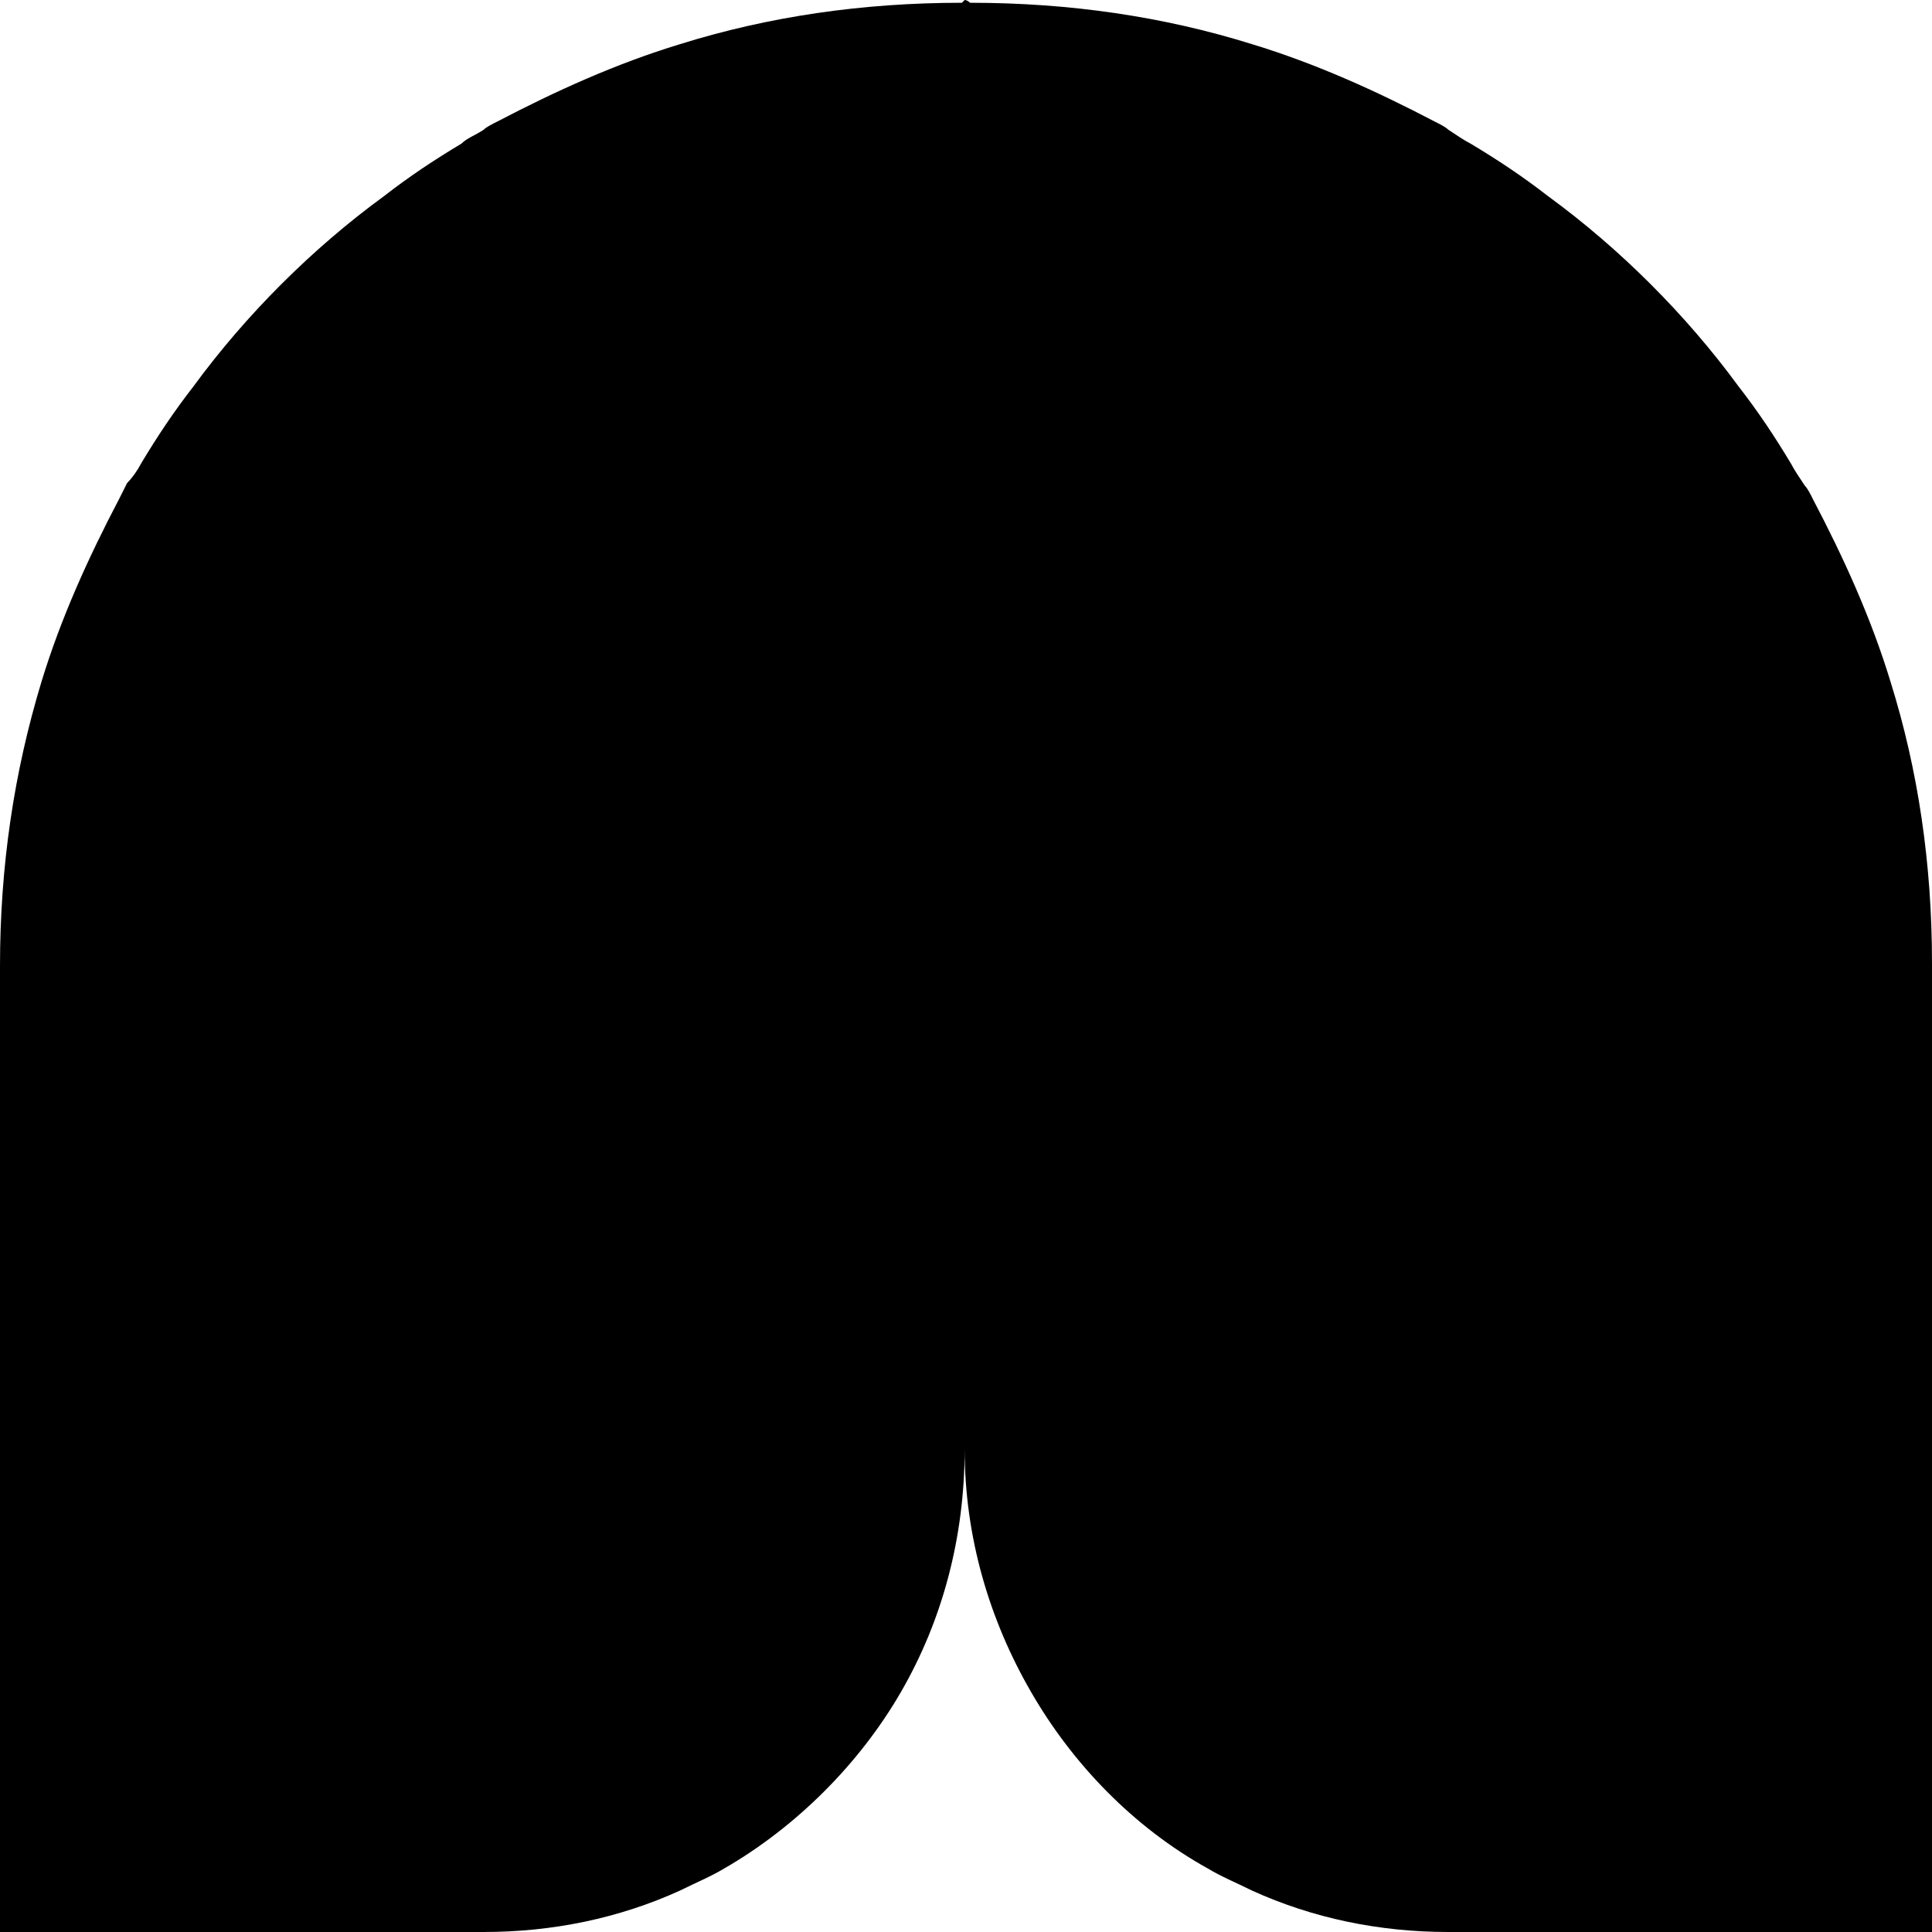 <svg width="30" height="30" viewBox="0 0 30 30" fill="none" xmlns="http://www.w3.org/2000/svg">
<path d="M30 15V30H22.489C21.416 30 20.386 29.786 19.442 29.357C19.184 29.229 18.97 29.143 18.755 29.014C17.597 28.371 16.652 27.386 16.009 26.271C15.365 25.157 14.979 23.871 14.979 22.5C14.979 23.871 14.635 25.157 13.991 26.271C13.348 27.386 12.361 28.371 11.245 29.014C11.03 29.143 10.815 29.229 10.558 29.357C9.614 29.786 8.584 30 7.511 30H0V15C0 13.457 0.215 12 0.644 10.586C0.944 9.6 1.373 8.657 1.845 7.757C1.888 7.671 1.931 7.586 1.974 7.5C2.06 7.414 2.146 7.286 2.189 7.2C2.446 6.771 2.704 6.386 3.004 6C3.82 4.886 4.85 3.857 5.966 3.043C6.352 2.743 6.738 2.486 7.167 2.229C7.253 2.143 7.382 2.1 7.511 2.014C7.554 1.971 7.639 1.929 7.725 1.886C8.627 1.414 9.571 0.986 10.558 0.686C11.931 0.257 13.391 0.043 14.936 0.043L14.979 0C15.021 0 15.064 0.043 15.064 0.043C16.609 0.043 18.069 0.257 19.442 0.686C20.429 0.986 21.373 1.414 22.275 1.886C22.36 1.929 22.446 1.971 22.489 2.014C22.618 2.1 22.747 2.186 22.833 2.229C23.262 2.486 23.648 2.743 24.034 3.043C25.15 3.857 26.18 4.886 26.996 6C27.296 6.386 27.554 6.771 27.811 7.2C27.854 7.286 27.94 7.414 28.026 7.543C28.069 7.586 28.112 7.671 28.154 7.757C28.627 8.657 29.056 9.6 29.356 10.586C29.785 11.957 30 13.414 30 14.957V15Z" fill="black"/>
</svg>
